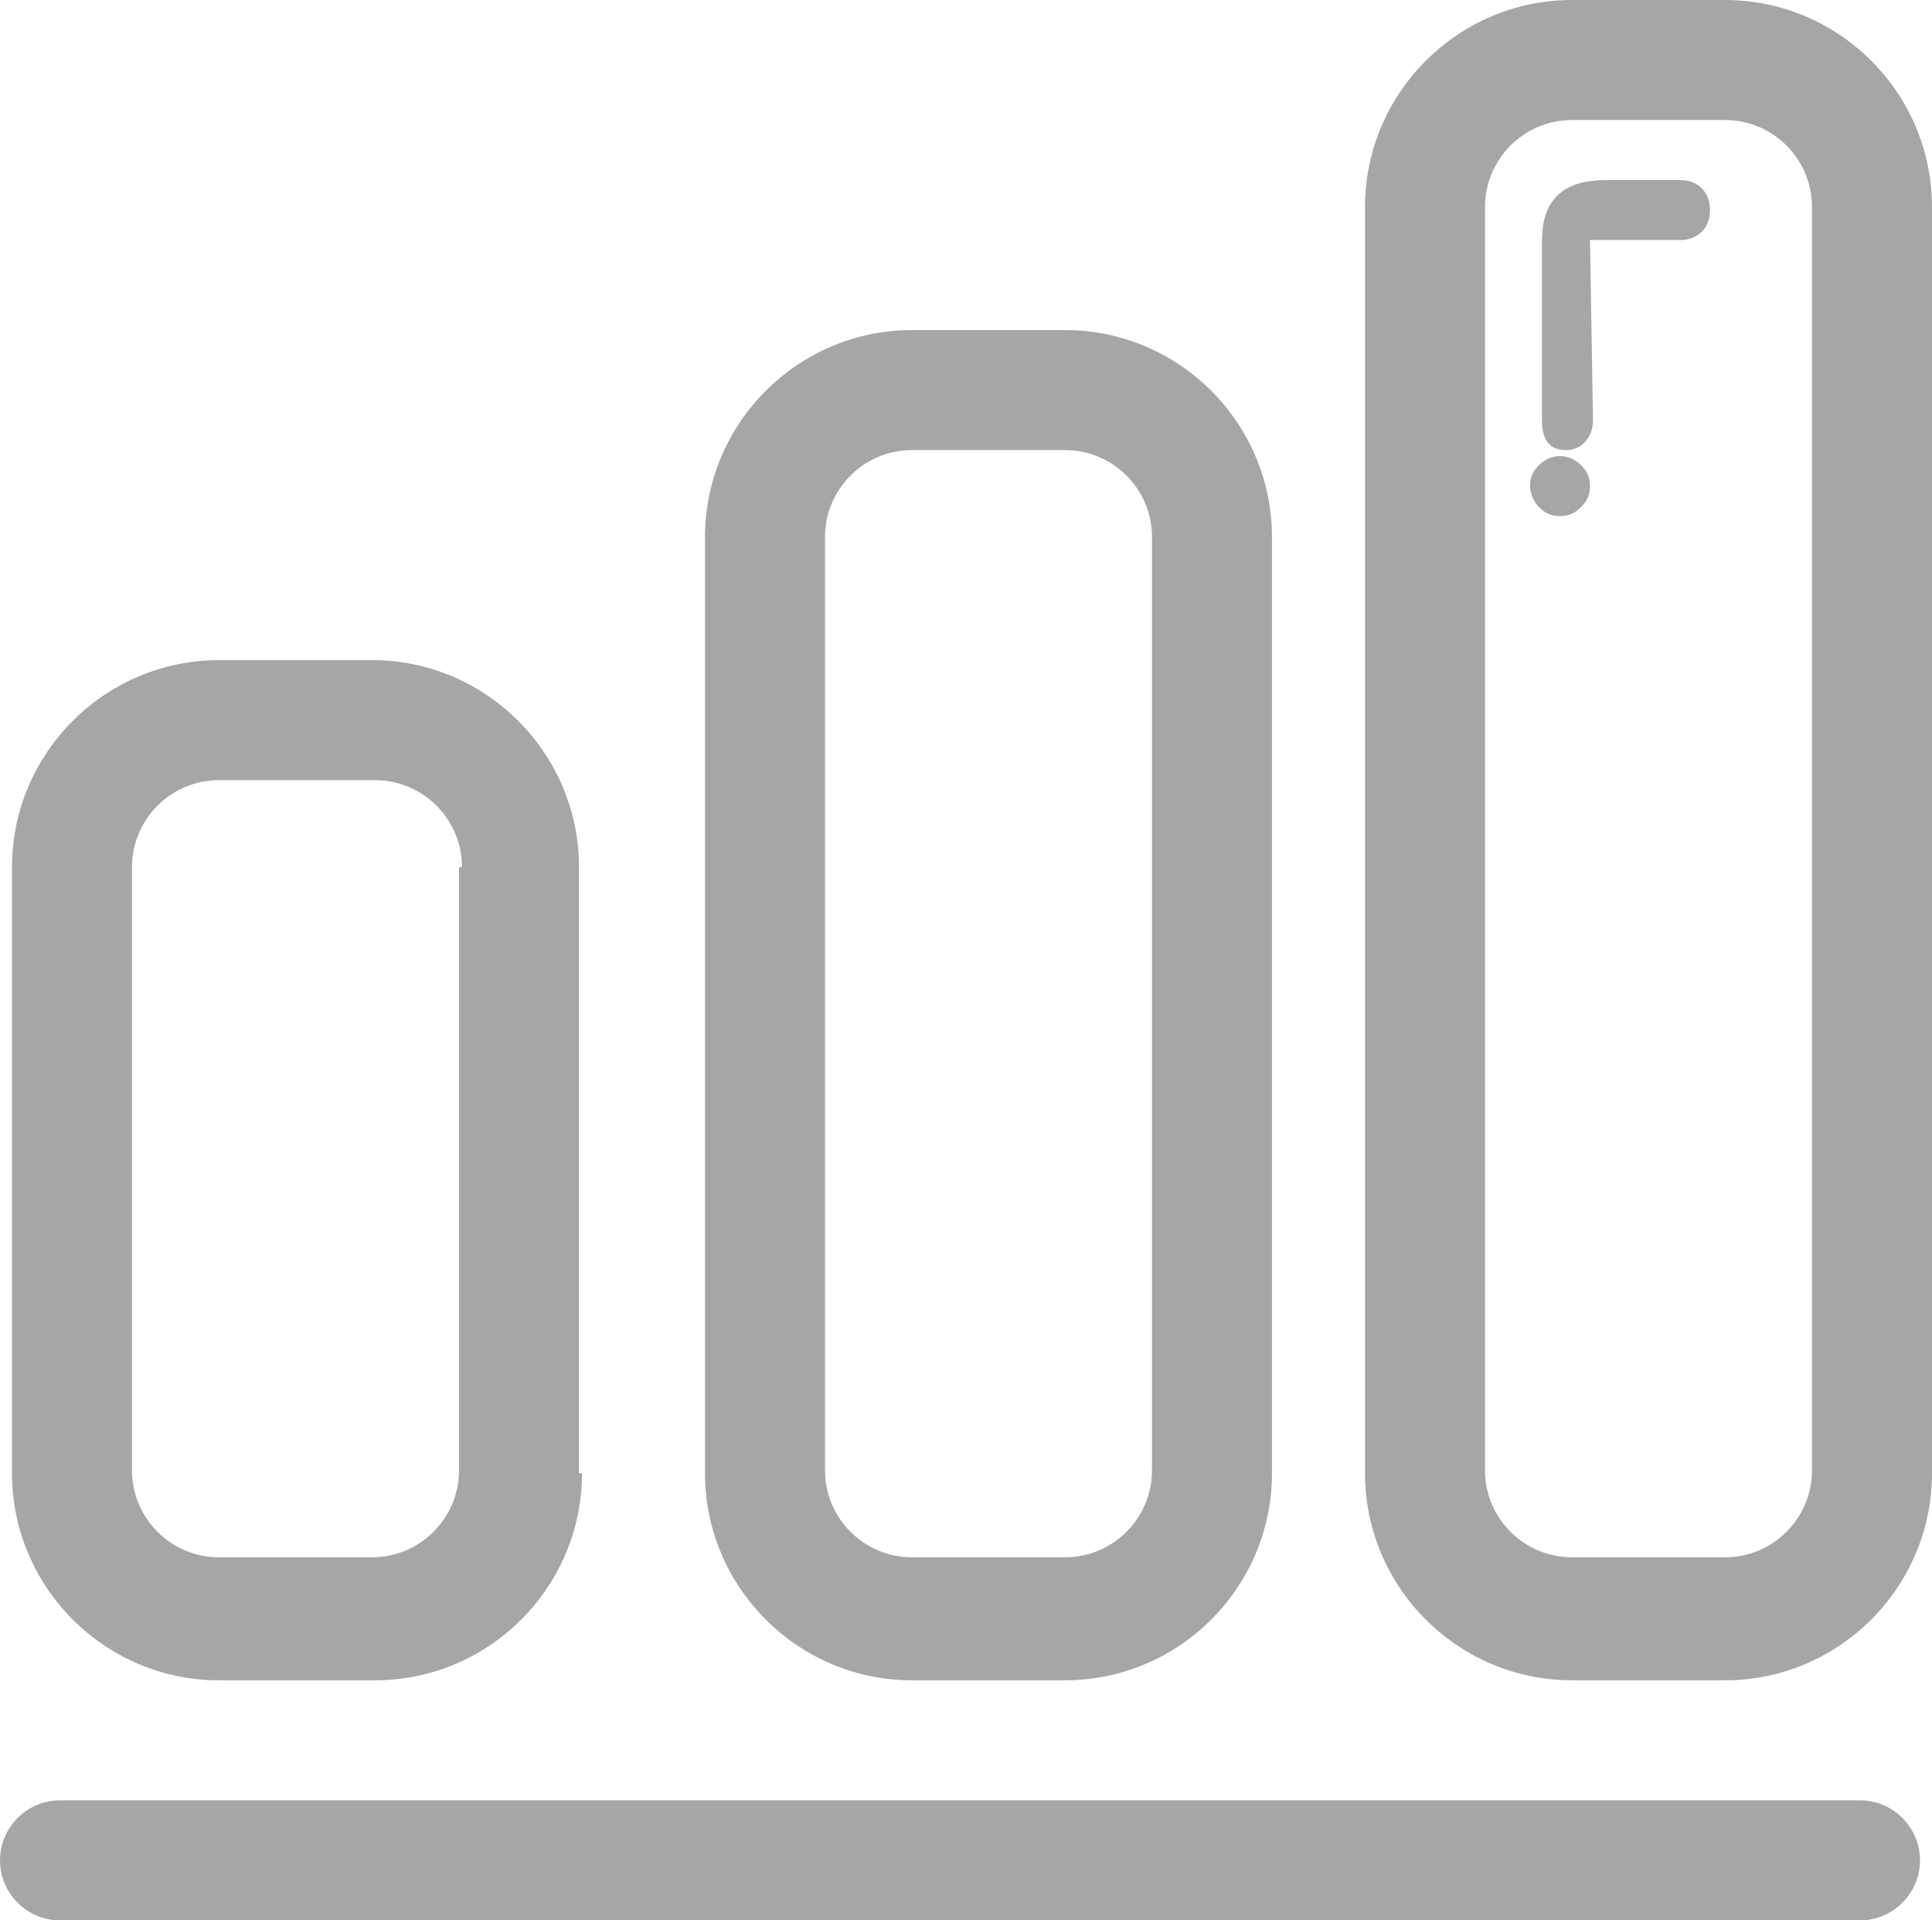 <?xml version="1.0" encoding="utf-8"?>
<!-- Generator: Adobe Illustrator 19.0.0, SVG Export Plug-In . SVG Version: 6.00 Build 0)  -->
<svg version="1.1" id="Layer_1" xmlns="http://www.w3.org/2000/svg" xmlns:xlink="http://www.w3.org/1999/xlink" x="0px" y="0px"
	 viewBox="0 0 64.4 64" style="enable-background:new 0 0 64.4 64;" xml:space="preserve">
<style type="text/css">
	.st0{fill:#A6A6A6;}
</style>
<g>
	<g>
		<path class="st0" d="M62,64H2c-1.1,0-2-0.9-2-2s0.9-2,2-2h60c1.1,0,2,0.9,2,2S63.1,64,62,64z"/>
	</g>
	<g>
		<path class="st0" d="M19.4,49.1c0,3.8-3.1,6.9-6.9,6.9H7.3c-3.8,0-6.9-3.1-6.9-6.9V28.9c0-3.8,3.1-6.9,6.9-6.9h5.1
			c3.8,0,6.9,3.1,6.9,6.9V49.1z M15.4,28.9c0-1.6-1.3-2.9-2.9-2.9H7.3c-1.6,0-2.9,1.3-2.9,2.9v20.1c0,1.6,1.3,2.9,2.9,2.9h5.1
			c1.6,0,2.9-1.3,2.9-2.9V28.9z"/>
	</g>
	<g>
		<path class="st0" d="M42.4,49.1c0,3.8-3.1,6.9-6.9,6.9h-5.1c-3.8,0-6.9-3.1-6.9-6.9V17.9c0-3.8,3.1-6.9,6.9-6.9h5.1
			c3.8,0,6.9,3.1,6.9,6.9V49.1z M38.4,17.9c0-1.6-1.3-2.9-2.9-2.9h-5.1c-1.6,0-2.9,1.3-2.9,2.9v31.1c0,1.6,1.3,2.9,2.9,2.9h5.1
			c1.6,0,2.9-1.3,2.9-2.9V17.9z"/>
	</g>
	<g>
		<g>
			<g>
				<path class="st0" d="M52.2,15c-0.6,0-0.8-0.4-0.8-1V8c0-2,1.6-2,2.3-2H56c0.6,0,1,0.4,1,1s-0.4,1-1,1h-2.4c-0.3,0-0.5,0-0.6,0
					l0.1,6C53.1,14.6,52.7,15,52.2,15z"/>
			</g>
			<g>
				<path class="st0" d="M52,17.2c-0.3,0-0.5-0.1-0.7-0.3c-0.2-0.2-0.3-0.5-0.3-0.7c0-0.3,0.1-0.5,0.3-0.7c0.4-0.4,1-0.4,1.4,0
					c0.2,0.2,0.3,0.4,0.3,0.7c0,0.3-0.1,0.5-0.3,0.7C52.5,17.1,52.3,17.2,52,17.2z"/>
			</g>
		</g>
		<g>
			<path class="st0" d="M64.4,49.1c0,3.8-3.1,6.9-6.9,6.9h-5.1c-3.8,0-6.9-3.1-6.9-6.9V6.9c0-3.8,3.1-6.9,6.9-6.9h5.1
				c3.8,0,6.9,3.1,6.9,6.9V49.1z M60.4,6.9c0-1.6-1.3-2.9-2.9-2.9h-5.1c-1.6,0-2.9,1.3-2.9,2.9v42.1c0,1.6,1.3,2.9,2.9,2.9h5.1
				c1.6,0,2.9-1.3,2.9-2.9V6.9z"/>
		</g>
	</g>
</g>
</svg>
